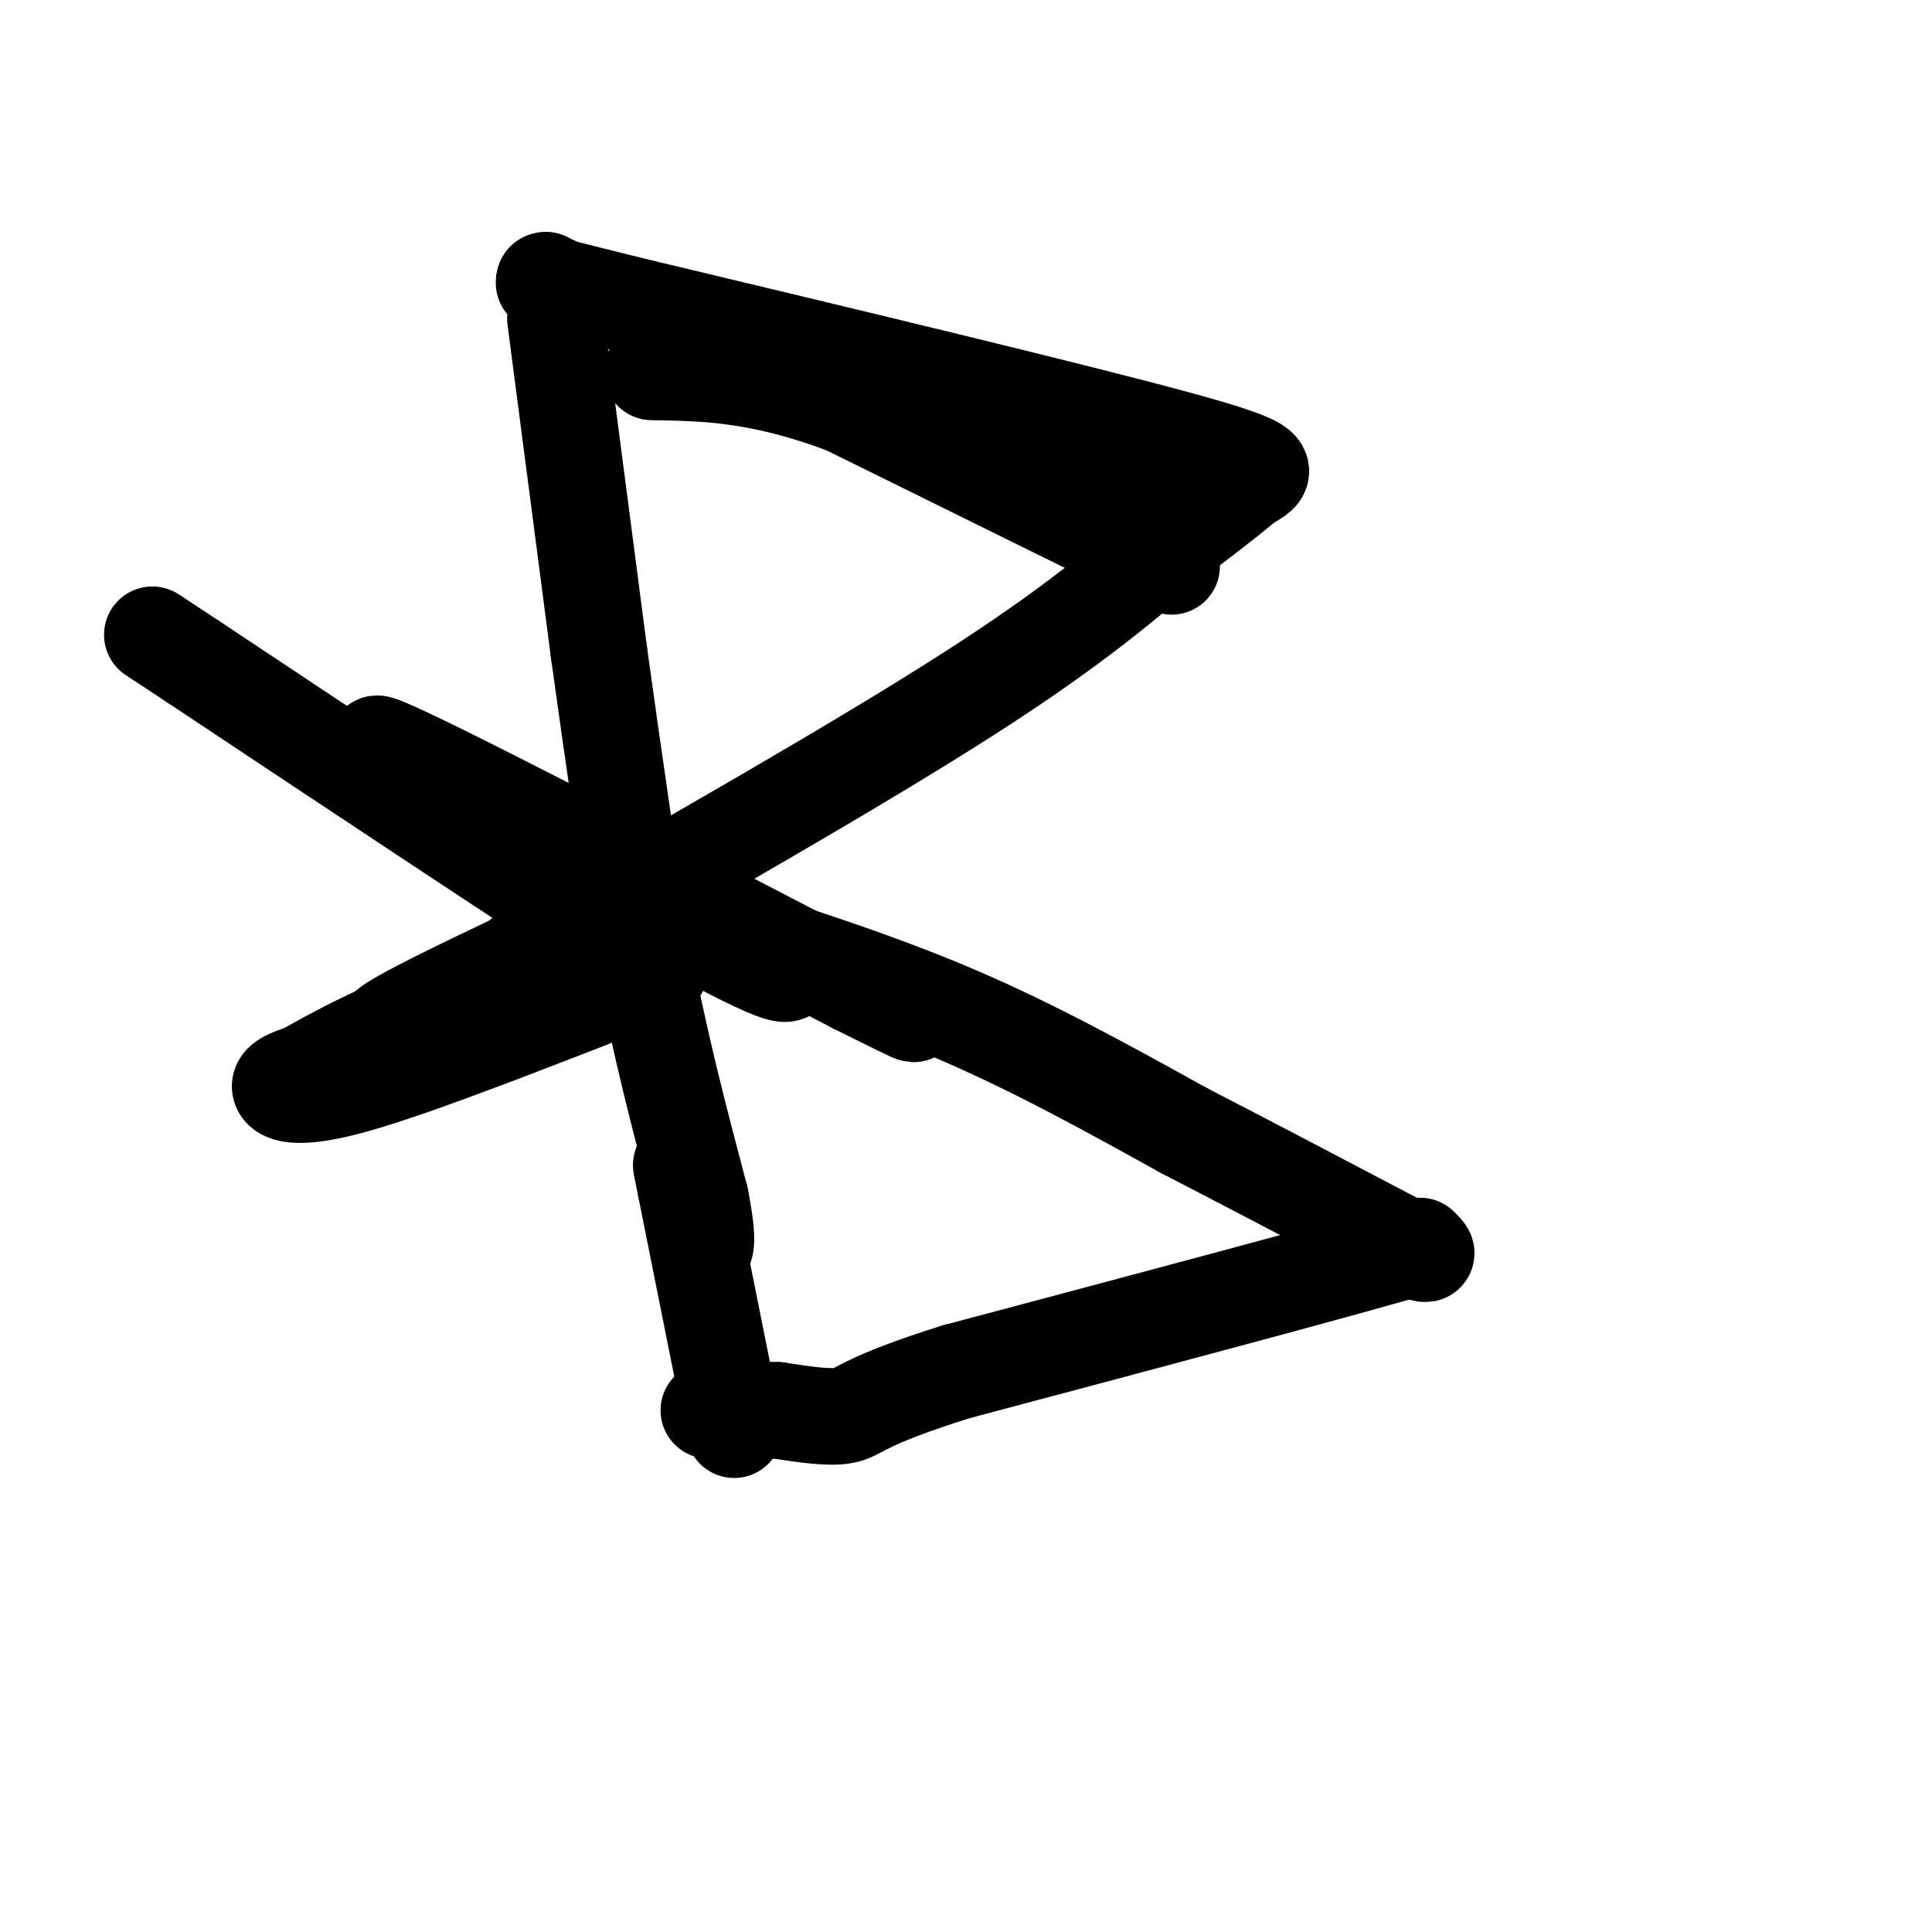 <svg viewBox='0 0 400 400' version='1.1' xmlns='http://www.w3.org/2000/svg' xmlns:xlink='http://www.w3.org/1999/xlink'><g fill='none' stroke='#000000' stroke-width='20' stroke-linecap='round' stroke-linejoin='round'><path d='M108,198c34.667,-19.750 69.333,-39.500 92,-54c22.667,-14.500 33.333,-23.750 44,-33'/><path d='M244,111c9.667,-7.333 11.833,-9.167 14,-11'/><path d='M258,100c4.133,-2.467 7.467,-3.133 -14,-9c-21.467,-5.867 -67.733,-16.933 -114,-28'/><path d='M130,63c-21.500,-5.333 -18.250,-4.667 -15,-4'/><path d='M115,59c-2.833,-0.833 -2.417,-0.917 -2,-1'/><path d='M115,66c0.000,0.000 9.000,69.000 9,69'/><path d='M124,135c3.000,21.833 6.000,41.917 9,62'/><path d='M133,197c3.500,18.833 7.750,34.917 12,51'/><path d='M145,248c2.000,10.333 1.000,10.667 0,11'/><path d='M136,195c0.000,0.000 -56.000,18.000 -56,18'/><path d='M80,213c0.500,-1.833 29.750,-15.417 59,-29'/><path d='M139,184c9.833,-4.833 4.917,-2.417 0,0'/><path d='M147,192c17.333,5.500 34.667,11.000 51,18c16.333,7.000 31.667,15.500 47,24'/><path d='M245,234c15.167,7.833 29.583,15.417 44,23'/><path d='M289,257c8.167,4.000 6.583,2.500 5,1'/><path d='M294,258c-15.167,4.500 -55.583,15.250 -96,26'/><path d='M198,284c-19.422,6.089 -19.978,8.311 -23,9c-3.022,0.689 -8.511,-0.156 -14,-1'/><path d='M161,292c-4.500,-0.167 -8.750,-0.083 -13,0'/><path d='M148,292c-2.167,0.000 -1.083,0.000 0,0'/><path d='M152,296c0.000,0.000 -10.000,-50.000 -10,-50'/><path d='M142,246c-1.667,-8.333 -0.833,-4.167 0,0'/><path d='M162,199c1.933,2.911 3.867,5.822 -18,-6c-21.867,-11.822 -67.533,-38.378 -66,-39c1.533,-0.622 50.267,24.689 99,50'/><path d='M177,204c17.667,8.833 12.333,5.917 7,3'/><path d='M122,207c-19.444,7.533 -38.889,15.067 -50,18c-11.111,2.933 -13.889,1.267 -14,0c-0.111,-1.267 2.444,-2.133 5,-3'/><path d='M63,222c4.644,-2.644 13.756,-7.756 25,-12c11.244,-4.244 24.622,-7.622 38,-11'/><path d='M126,199c10.267,-0.022 16.933,5.422 2,-4c-14.933,-9.422 -51.467,-33.711 -88,-58'/><path d='M40,137c-14.667,-9.667 -7.333,-4.833 0,0'/><path d='M244,107c-17.917,-5.583 -35.833,-11.167 -41,-12c-5.167,-0.833 2.417,3.083 10,7'/><path d='M213,102c10.978,5.889 33.422,17.111 29,15c-4.422,-2.111 -35.711,-17.556 -67,-33'/><path d='M175,84c-17.833,-6.667 -28.917,-6.833 -40,-7'/></g>
</svg>